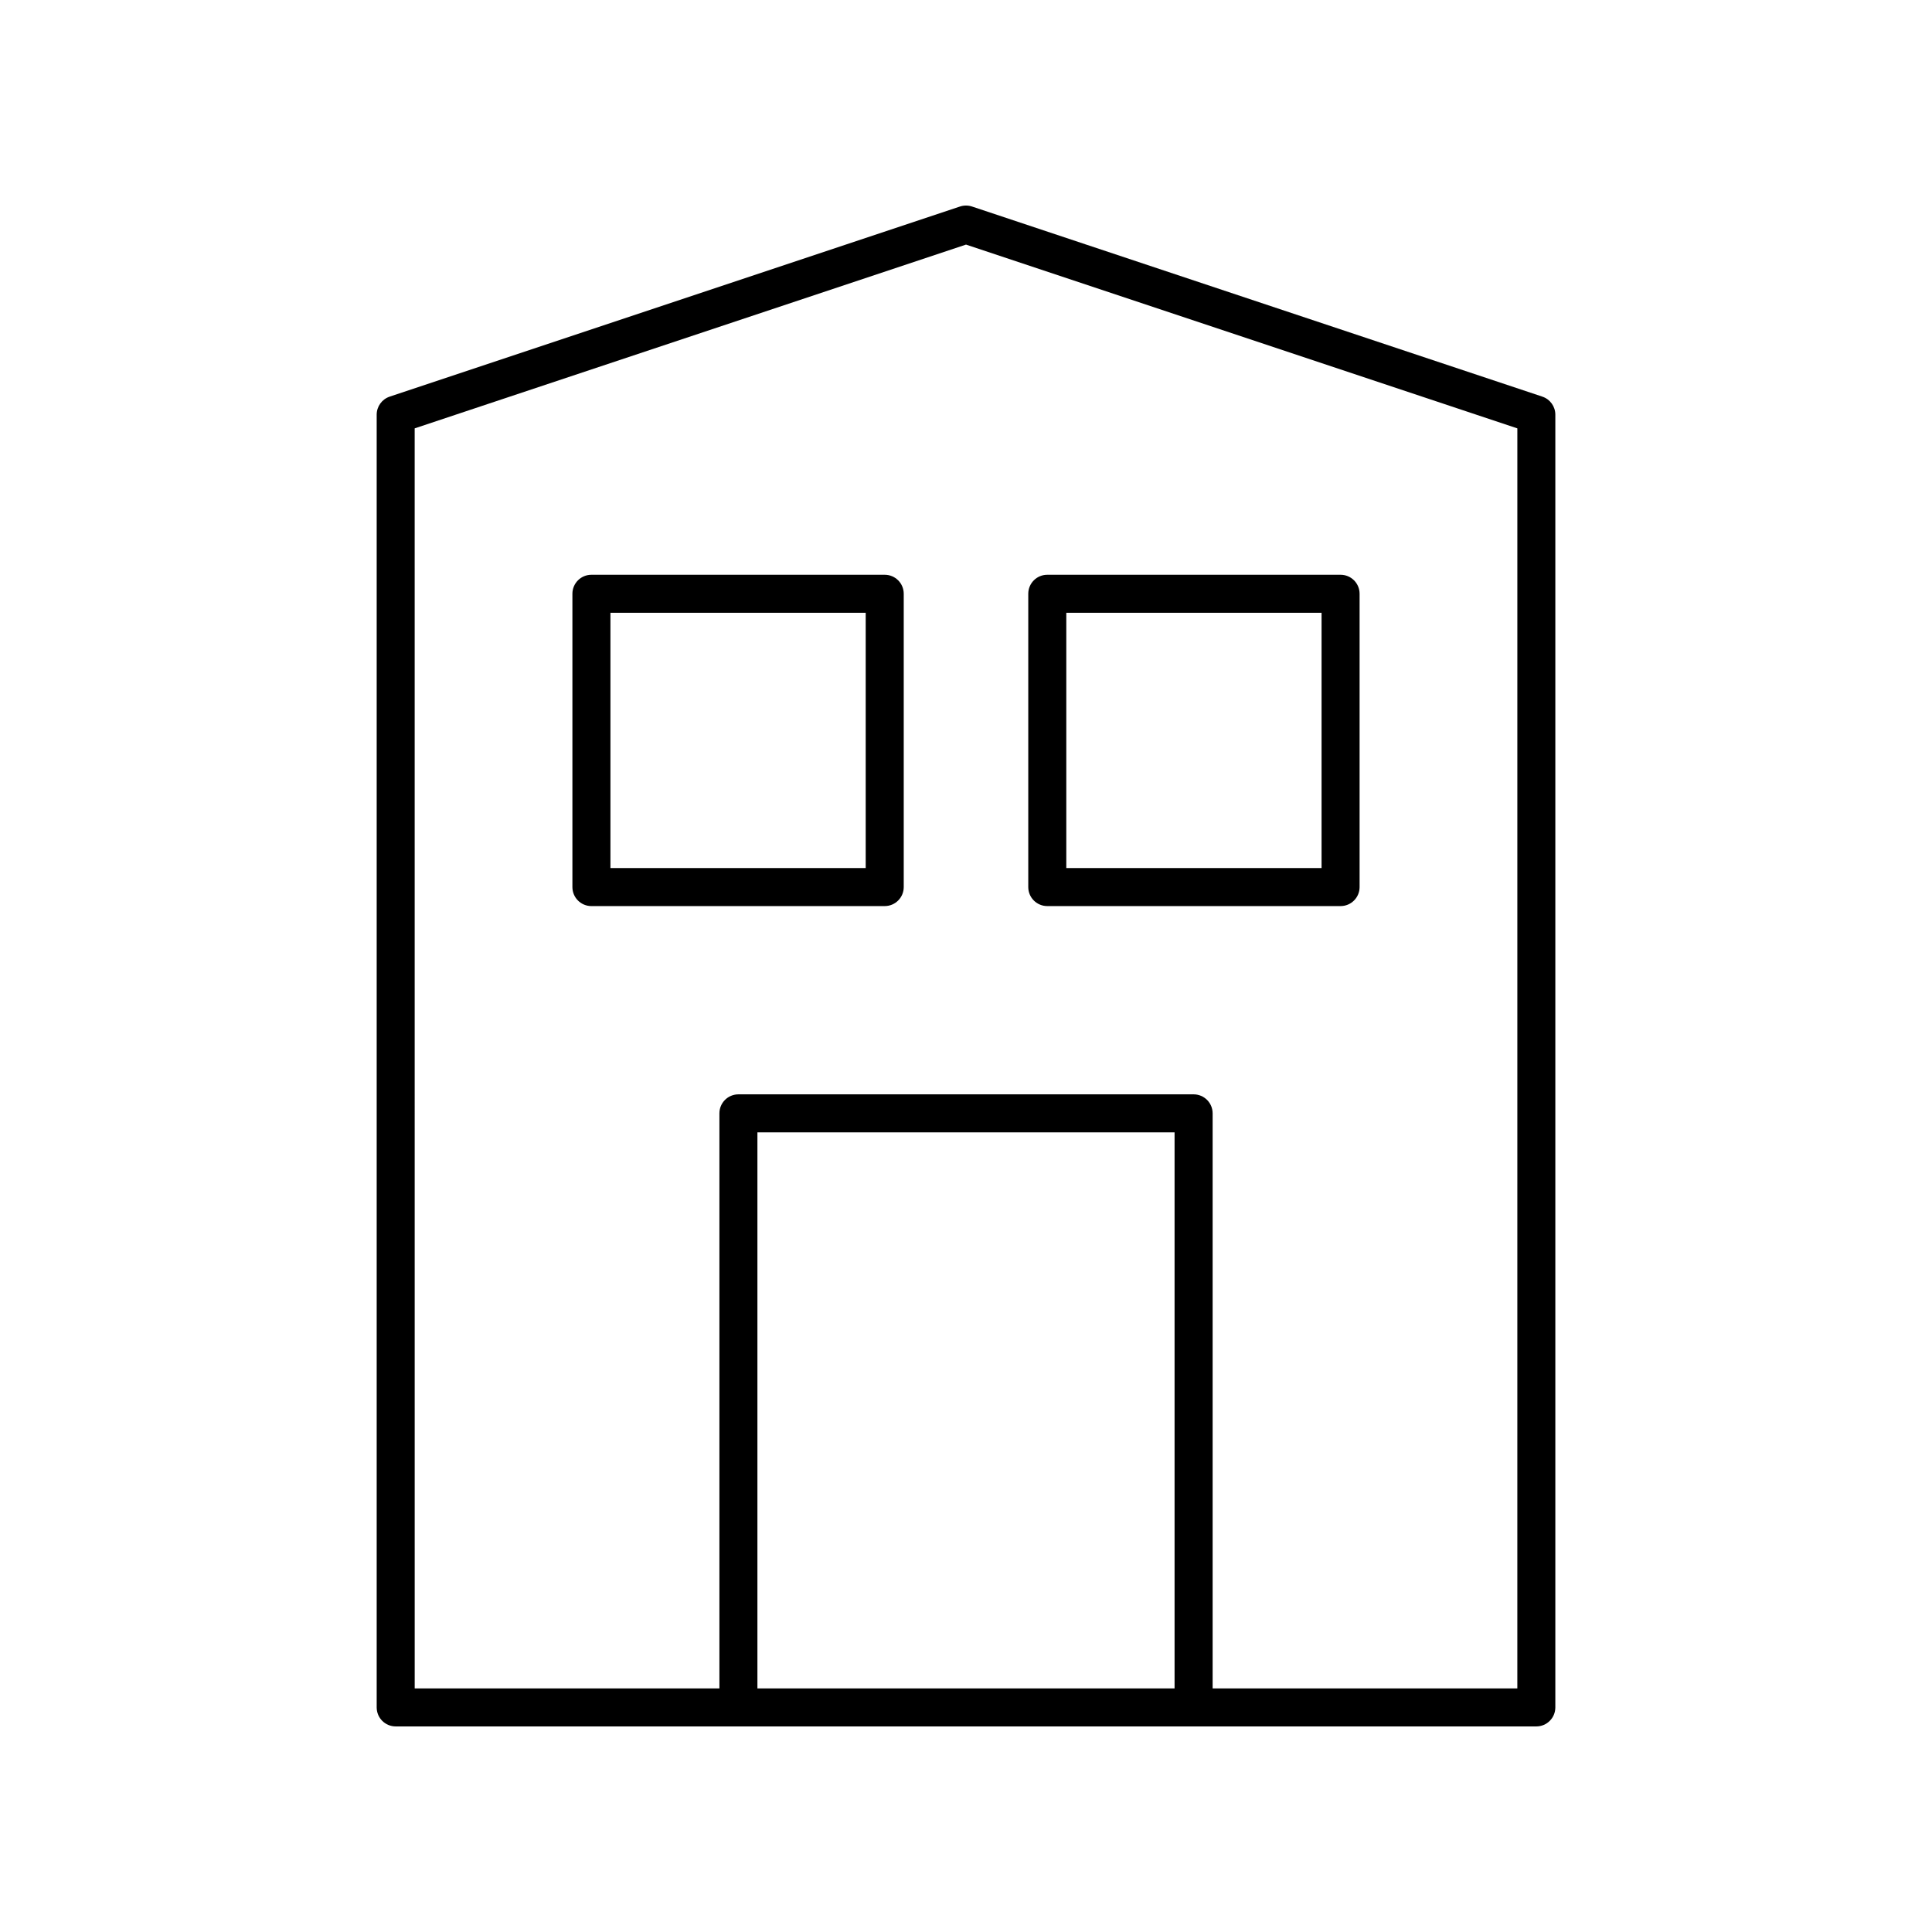 <?xml version="1.0" encoding="UTF-8"?>
<!-- Uploaded to: ICON Repo, www.svgrepo.com, Generator: ICON Repo Mixer Tools -->
<svg fill="#000000" width="800px" height="800px" version="1.1" viewBox="144 144 512 512" xmlns="http://www.w3.org/2000/svg">
 <g>
  <path d="m551.14 601.52c2.785 0 5.039-2.254 5.039-5.039v-342.59c0-2.168-1.387-4.094-3.445-4.777l-151.14-50.383c-1.031-0.344-2.156-0.344-3.188 0l-151.14 50.383c-2.055 0.684-3.441 2.606-3.441 4.777v342.59c0 2.785 2.254 5.039 5.039 5.039zm-95.867-10.078h-110.55v-147.35h110.55zm-201.38-333.92 146.11-48.703 146.11 48.703-0.004 333.92h-80.75v-152.39c0-2.785-2.254-5.039-5.039-5.039h-120.63c-2.785 0-5.039 2.254-5.039 5.039v152.39h-80.75z"/>
  <path d="m378.46 384.12c2.785 0 5.039-2.254 5.039-5.039v-77.723c0-2.785-2.254-5.039-5.039-5.039h-77.727c-2.785 0-5.039 2.254-5.039 5.039v77.727c0 2.785 2.254 5.039 5.039 5.039zm-72.688-77.727h67.648v67.648l-67.648 0.004z"/>
  <path d="m421.54 384.12h77.727c2.785 0 5.039-2.254 5.039-5.039v-77.723c0-2.785-2.254-5.039-5.039-5.039h-77.727c-2.785 0-5.039 2.254-5.039 5.039v77.727c0 2.785 2.254 5.035 5.039 5.035zm5.039-77.727h67.648v67.648l-67.648 0.004z"/>
 </g>
</svg>